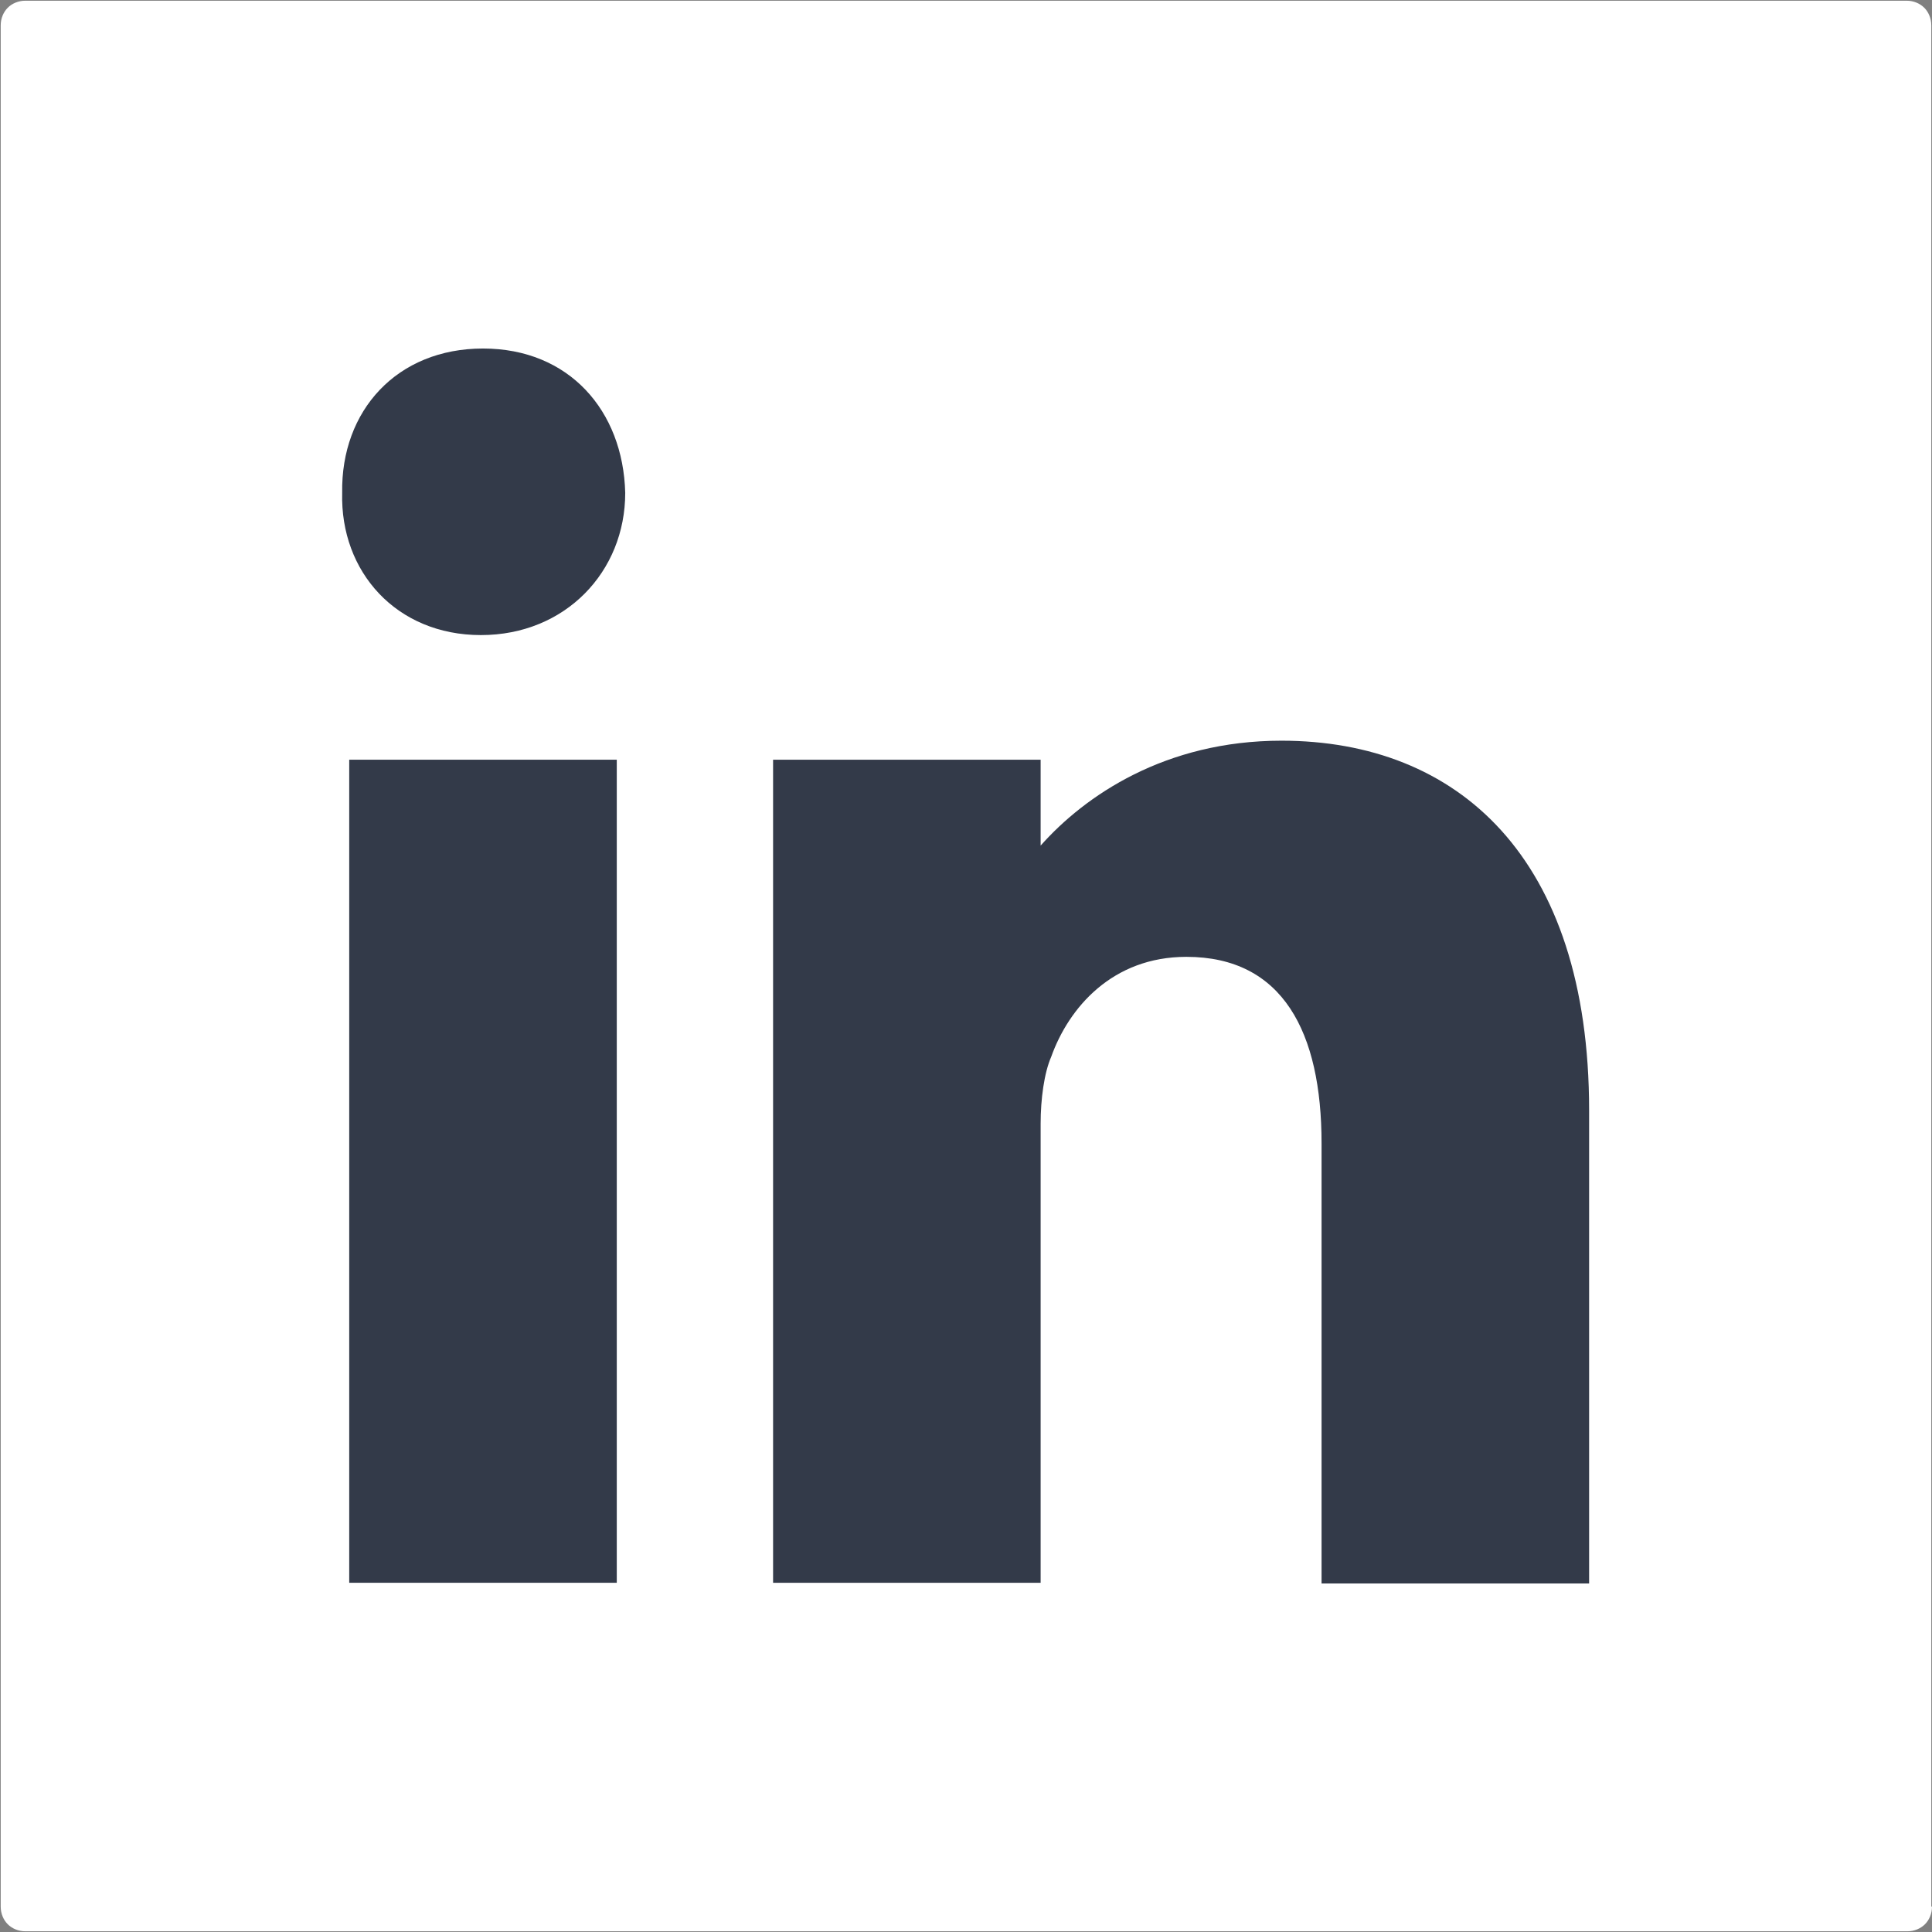 <?xml version="1.0" encoding="UTF-8"?> <svg xmlns="http://www.w3.org/2000/svg" id="Layer_2" data-name="Layer 2" viewBox="0 0 27.44 27.44"><rect x="0" y="0" width="27.44" height="27.44" fill="#808080" stroke="none"/><defs><style> .cls-1 { fill: #fff; } .cls-2 { fill: #333a49; } </style></defs><g id="Layer_1-2" data-name="Layer 1"><g><path class="cls-1" d="M27.44,27.08c0,.1-.04.19-.1.25-.06.06-.15.1-.25.1H.36c-.1,0-.19-.04-.25-.1-.06-.06-.1-.15-.1-.25V.36c0-.1.04-.19.1-.25.06-.06.15-.1.25-.1h26.72c.1,0,.19.04.25.1.06.06.1.15.1.25v26.72Z"></path><g><g><rect class="cls-2" x="4.96" y="10.79" width="3.8" height="11.69"></rect><path class="cls-2" d="M6.86,4.95c-1.22,0-2.02.88-2,2.05-.03,1.12.77,2.02,1.97,2.02s2.05-.9,2.05-2.02c-.03-1.17-.8-2.05-2.02-2.05Z"></path></g><path class="cls-2" d="M18.2,10.52c-1.65,0-2.79.78-3.42,1.49v-1.22h-3.8v11.69h3.8v-6.52c0-.35.05-.72.15-.95.25-.7.87-1.42,1.92-1.42,1.37,0,1.92,1.07,1.92,2.65v6.25h3.8v-6.72c0-3.6-1.87-5.25-4.37-5.25Z"></path></g></g></g></svg> 
